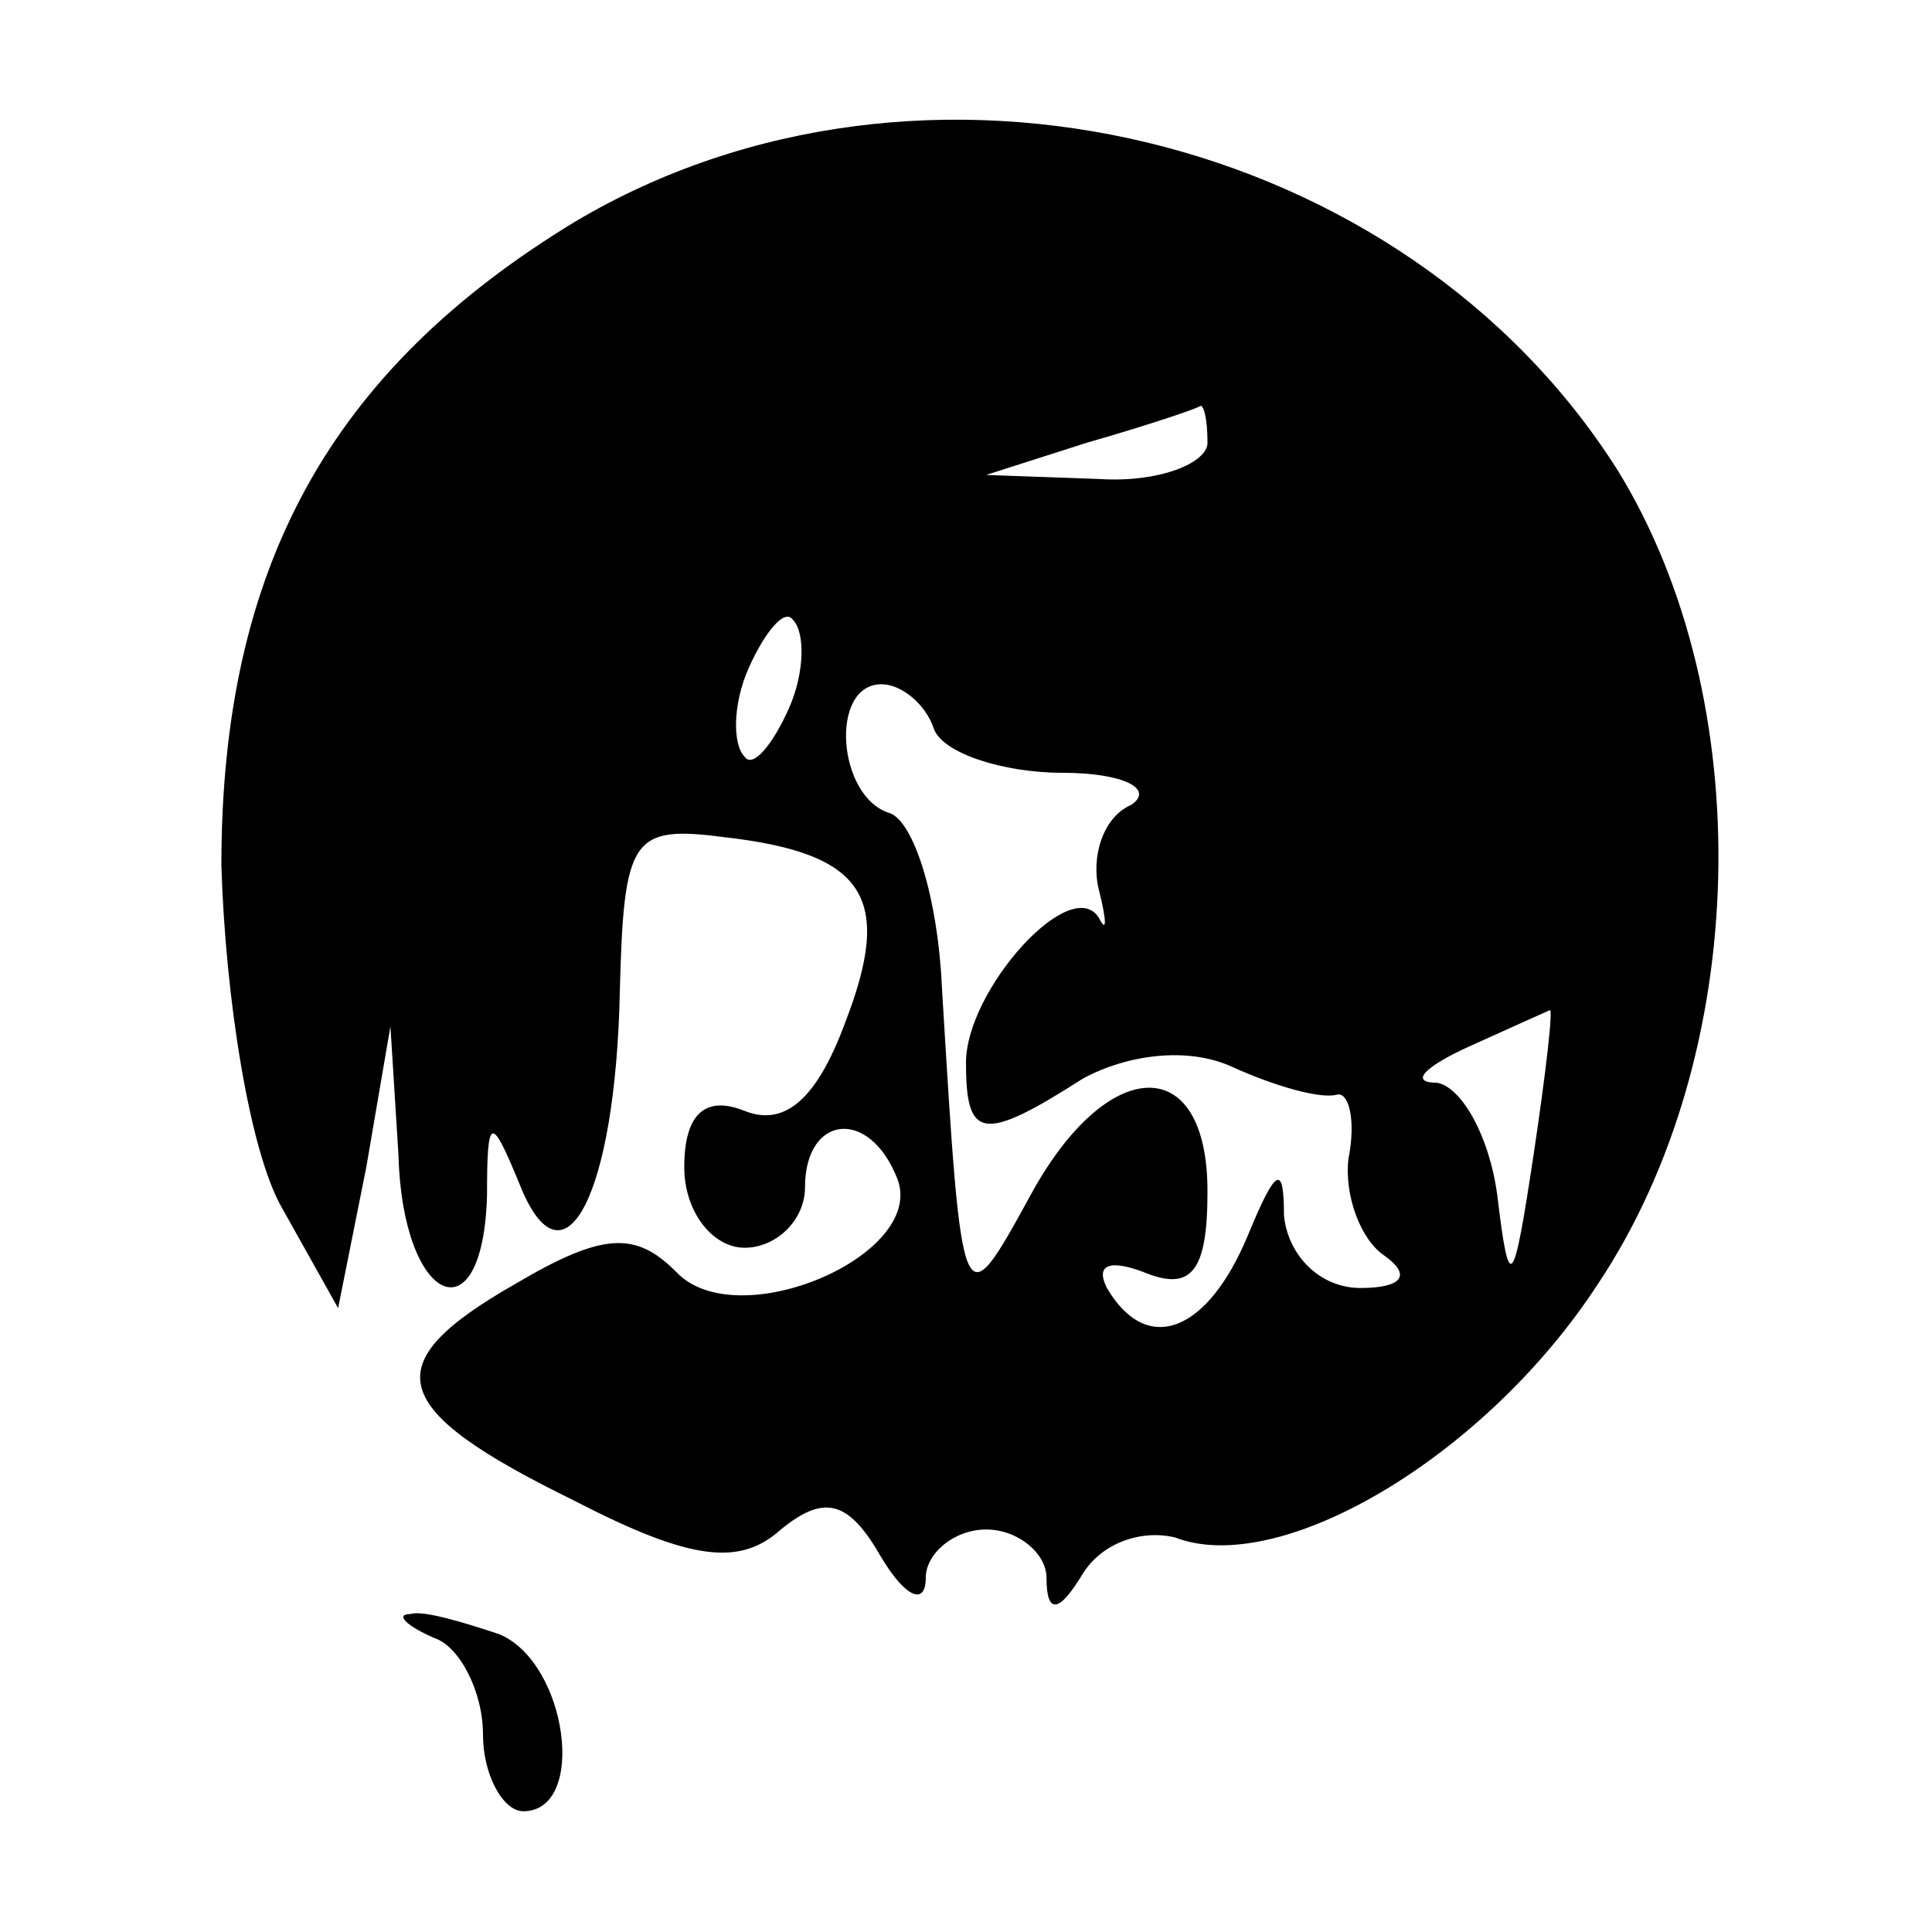 <?xml version="1.0" standalone="no"?>
<!DOCTYPE svg PUBLIC "-//W3C//DTD SVG 20010904//EN"
 "http://www.w3.org/TR/2001/REC-SVG-20010904/DTD/svg10.dtd">
<svg version="1.0" xmlns="http://www.w3.org/2000/svg"
 width="48pt" height="48pt" viewBox="0 0 48 48"
 preserveAspectRatio="xMidYMid meet">

<g transform="translate(0,48) scale(0.1,-0.1)"
fill="#000000" stroke="none">
<path d="M143 425 c-61 -37 -88 -86 -88 -160 1 -33 7 -71 15 -85 l14 -25 7 35
6 35 2 -32 c1 -37 21 -46 22 -10 0 20 1 20 8 3 11 -28 24 -3 25 48 1 38 3 41
26 38 35 -4 42 -15 30 -46 -7 -19 -15 -26 -25 -22 -10 4 -15 -1 -15 -14 0 -11
7 -20 15 -20 8 0 15 7 15 15 0 18 16 20 23 2 7 -19 -40 -39 -55 -23 -10 10
-18 10 -40 -3 -35 -20 -32 -31 15 -54 29 -15 41 -16 51 -7 11 9 17 7 25 -7 6
-10 11 -12 11 -5 0 6 7 12 15 12 8 0 15 -6 15 -12 0 -9 3 -9 9 1 5 8 15 11 23
9 26 -10 77 20 105 63 38 57 40 145 5 202 -53 84 -173 113 -259 62z m157 -55
c0 -5 -12 -10 -27 -9 l-28 1 25 8 c14 4 26 8 28 9 1 1 2 -3 2 -9z m-104 -66
c-4 -9 -9 -15 -11 -12 -3 3 -3 13 1 22 4 9 9 15 11 12 3 -3 3 -13 -1 -22z m36
-5 c2 -6 17 -11 32 -11 15 0 23 -4 17 -8 -7 -3 -10 -13 -8 -21 2 -8 2 -11 0
-7 -7 11 -33 -18 -33 -36 0 -19 4 -20 29 -4 11 6 26 8 37 3 11 -5 22 -8 26 -7
3 1 5 -6 3 -16 -1 -9 3 -20 9 -24 7 -5 4 -8 -6 -8 -10 0 -18 8 -19 18 0 13 -2
12 -9 -5 -10 -24 -25 -30 -35 -13 -3 6 1 7 9 4 12 -5 16 0 16 20 0 35 -25 34
-44 -1 -17 -31 -17 -31 -22 52 -1 22 -7 41 -13 43 -13 4 -15 32 -2 32 5 0 11
-5 13 -11z m149 -106 c-5 -33 -6 -35 -9 -10 -2 15 -9 27 -15 28 -7 0 -3 4 8 9
11 5 20 9 20 9 1 1 -1 -16 -4 -36z"/>
<path d="M108 73 c6 -2 12 -13 12 -24 0 -10 5 -19 10 -19 16 0 11 37 -6 44 -9
3 -19 6 -22 5 -4 0 -1 -3 6 -6z"/>
</g>
</svg>
